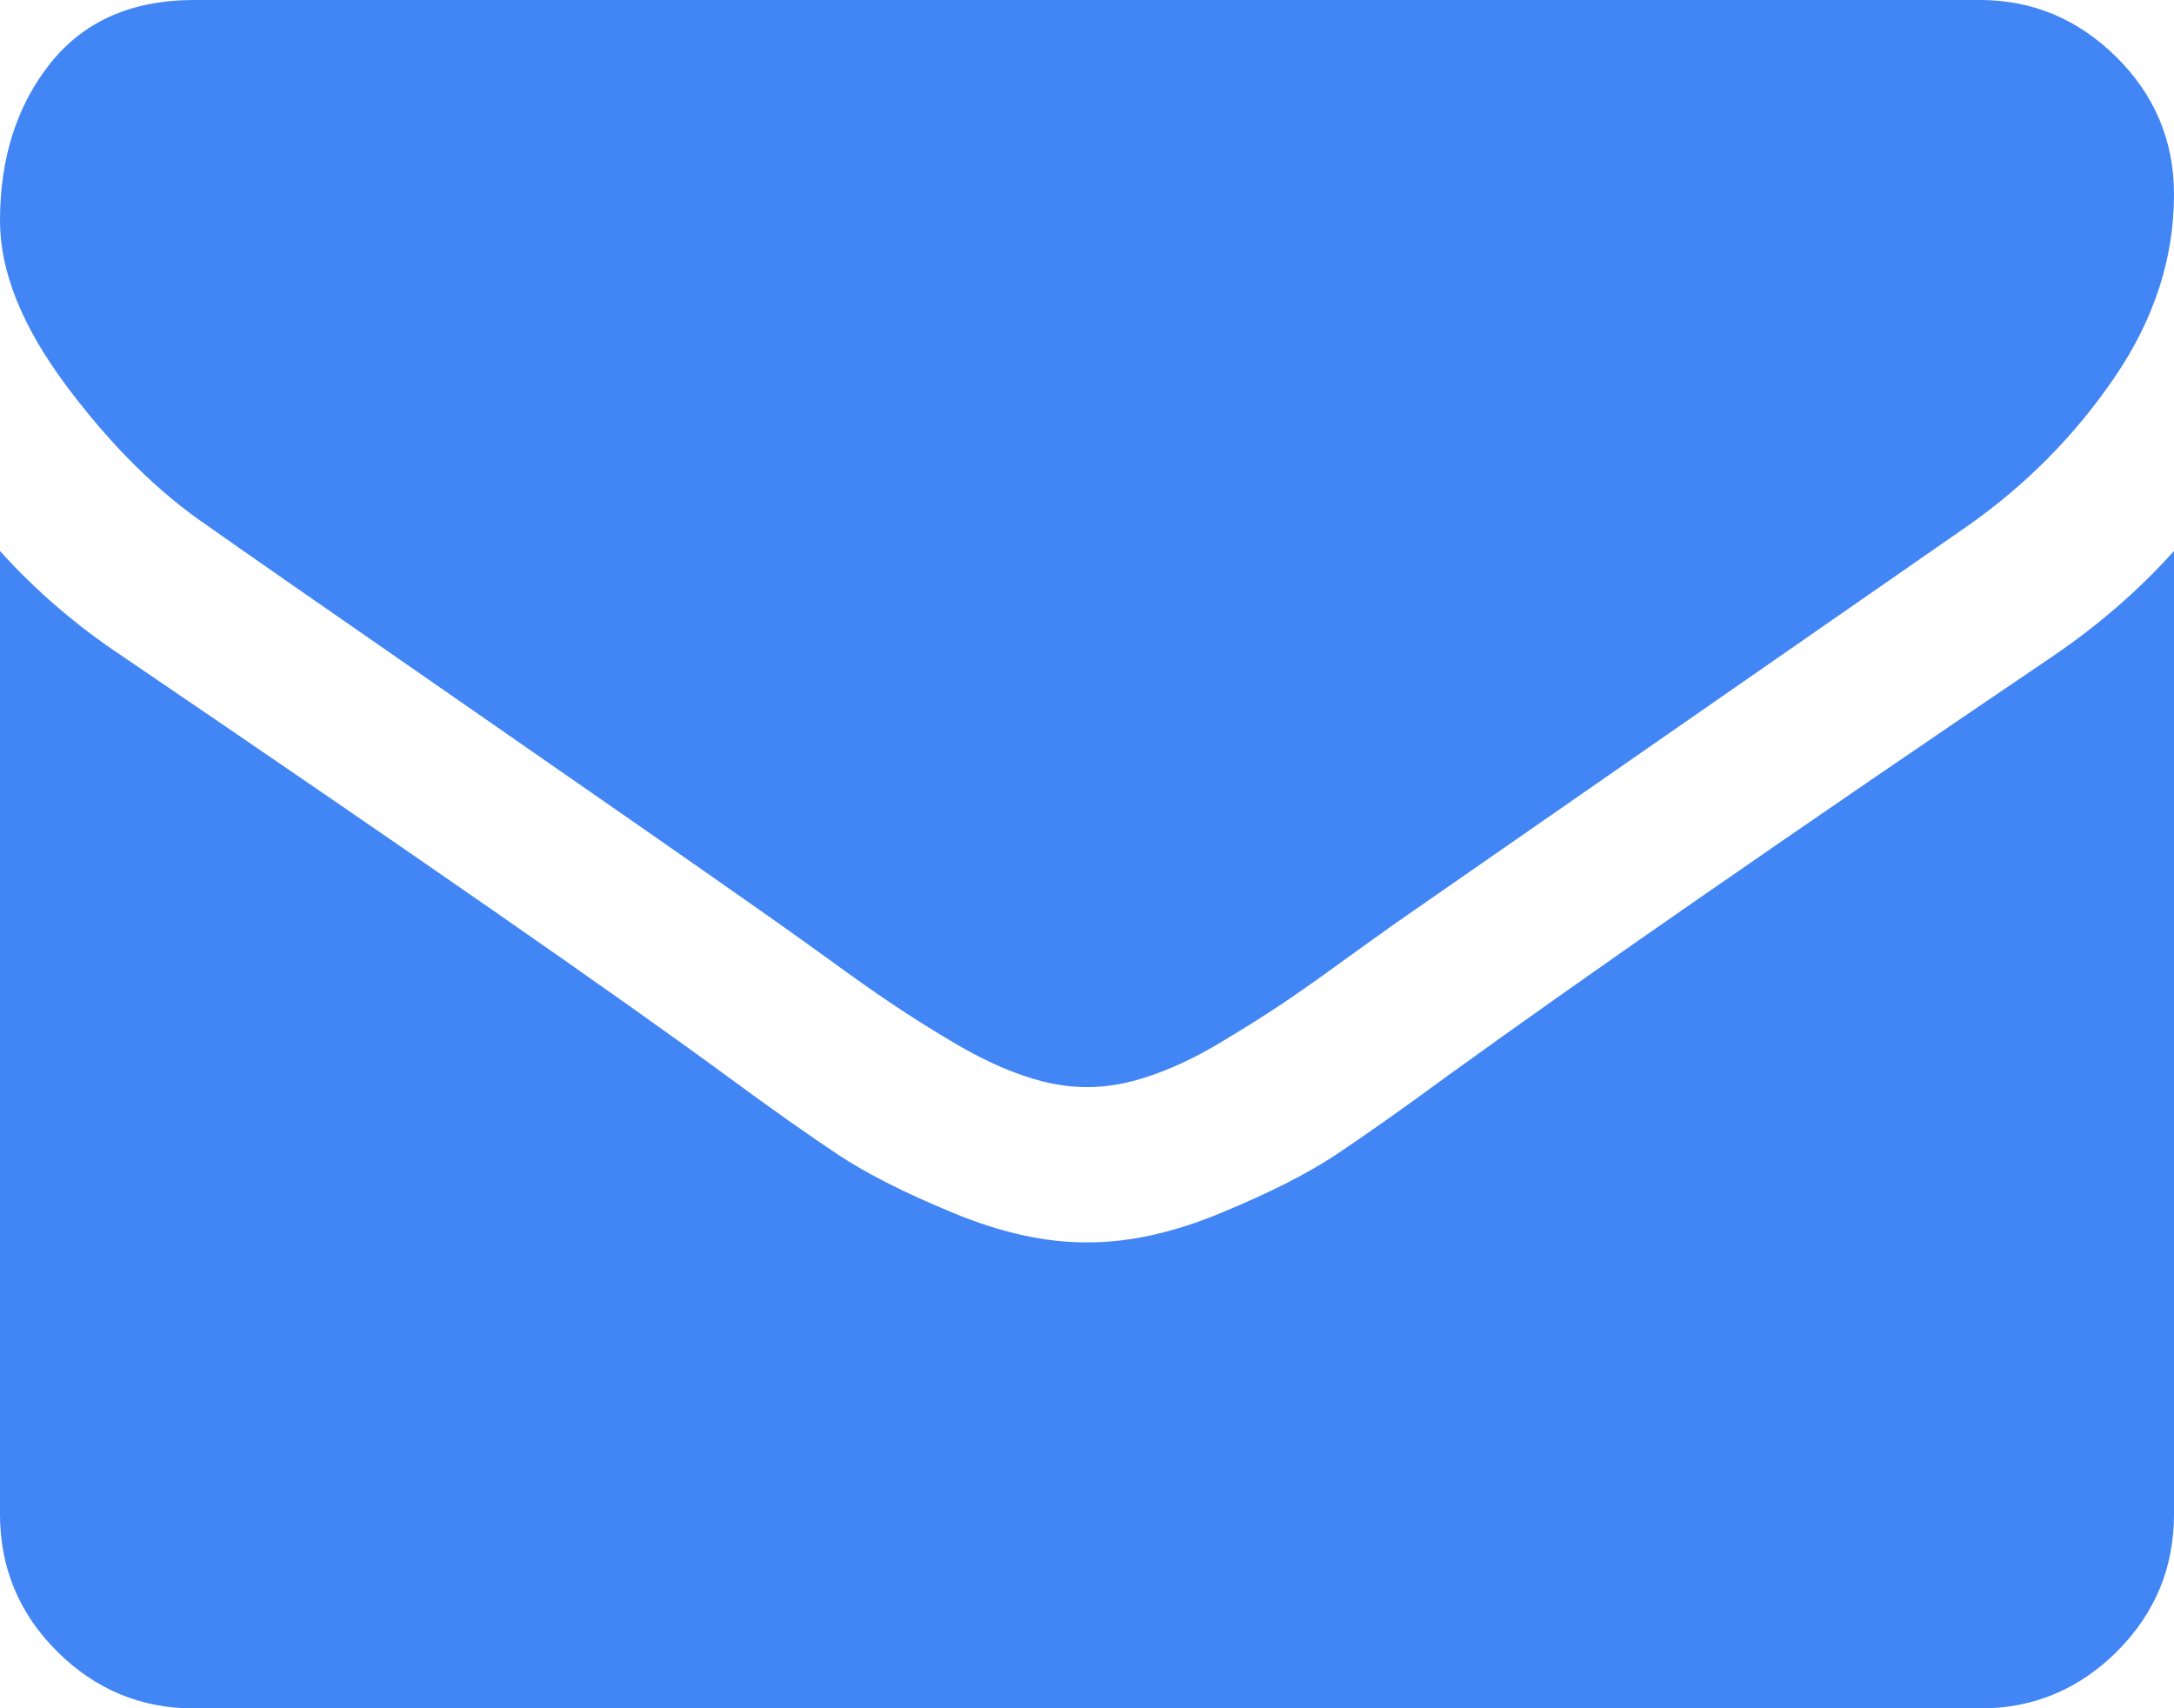 <?xml version="1.0" encoding="utf-8"?>
<!-- Generator: Adobe Illustrator 17.0.0, SVG Export Plug-In . SVG Version: 6.00 Build 0)  -->
<!DOCTYPE svg PUBLIC "-//W3C//DTD SVG 1.1//EN" "http://www.w3.org/Graphics/SVG/1.1/DTD/svg11.dtd">
<svg version="1.1" id="diseño" xmlns="http://www.w3.org/2000/svg" xmlns:xlink="http://www.w3.org/1999/xlink" x="0px" y="0px"
	 width="16px" height="12.572px" viewBox="0 0 16 12.572" enable-background="new 0 0 16 12.572" xml:space="preserve">
<path fill="#4285F4" d="M16,1.43c0,0.471-0.146,0.92-0.438,1.348s-0.655,0.795-1.089,1.098c-2.238,1.555-3.631,2.521-4.179,2.902
	c-0.06,0.041-0.186,0.133-0.379,0.271c-0.193,0.141-0.354,0.254-0.482,0.34S9.15,7.572,8.969,7.68S8.616,7.867,8.456,7.92
	C8.294,7.975,8.146,8,8.009,8H8H7.991C7.854,8,7.706,7.975,7.544,7.92C7.384,7.867,7.213,7.787,7.031,7.68S6.695,7.475,6.567,7.389
	s-0.289-0.199-0.482-0.34c-0.194-0.139-0.32-0.23-0.379-0.271C5.164,6.396,4.384,5.854,3.366,5.148
	C2.348,4.443,1.738,4.018,1.536,3.875c-0.369-0.25-0.717-0.594-1.044-1.031C0.164,2.406,0,2,0,1.625c0-0.463,0.124-0.85,0.371-1.16
	C0.618,0.156,0.97,0,1.429,0h13.143c0.387,0,0.722,0.141,1.004,0.42S16,1.037,16,1.43z M16,4.055v7.088
	c0,0.395-0.14,0.73-0.419,1.01c-0.28,0.279-0.616,0.42-1.009,0.42H1.429c-0.393,0-0.729-0.141-1.009-0.42S0,11.537,0,11.143V4.055
	C0.262,4.346,0.563,4.605,0.902,4.83c2.155,1.465,3.634,2.492,4.438,3.082c0.339,0.25,0.614,0.443,0.826,0.584
	s0.493,0.283,0.844,0.428C7.36,9.07,7.688,9.143,7.991,9.143H8h0.009c0.304,0,0.631-0.072,0.982-0.219
	c0.351-0.145,0.632-0.287,0.844-0.428c0.211-0.141,0.486-0.334,0.826-0.584c1.012-0.732,2.494-1.76,4.446-3.082
	C15.446,4.6,15.744,4.34,16,4.055z"/>
</svg>
